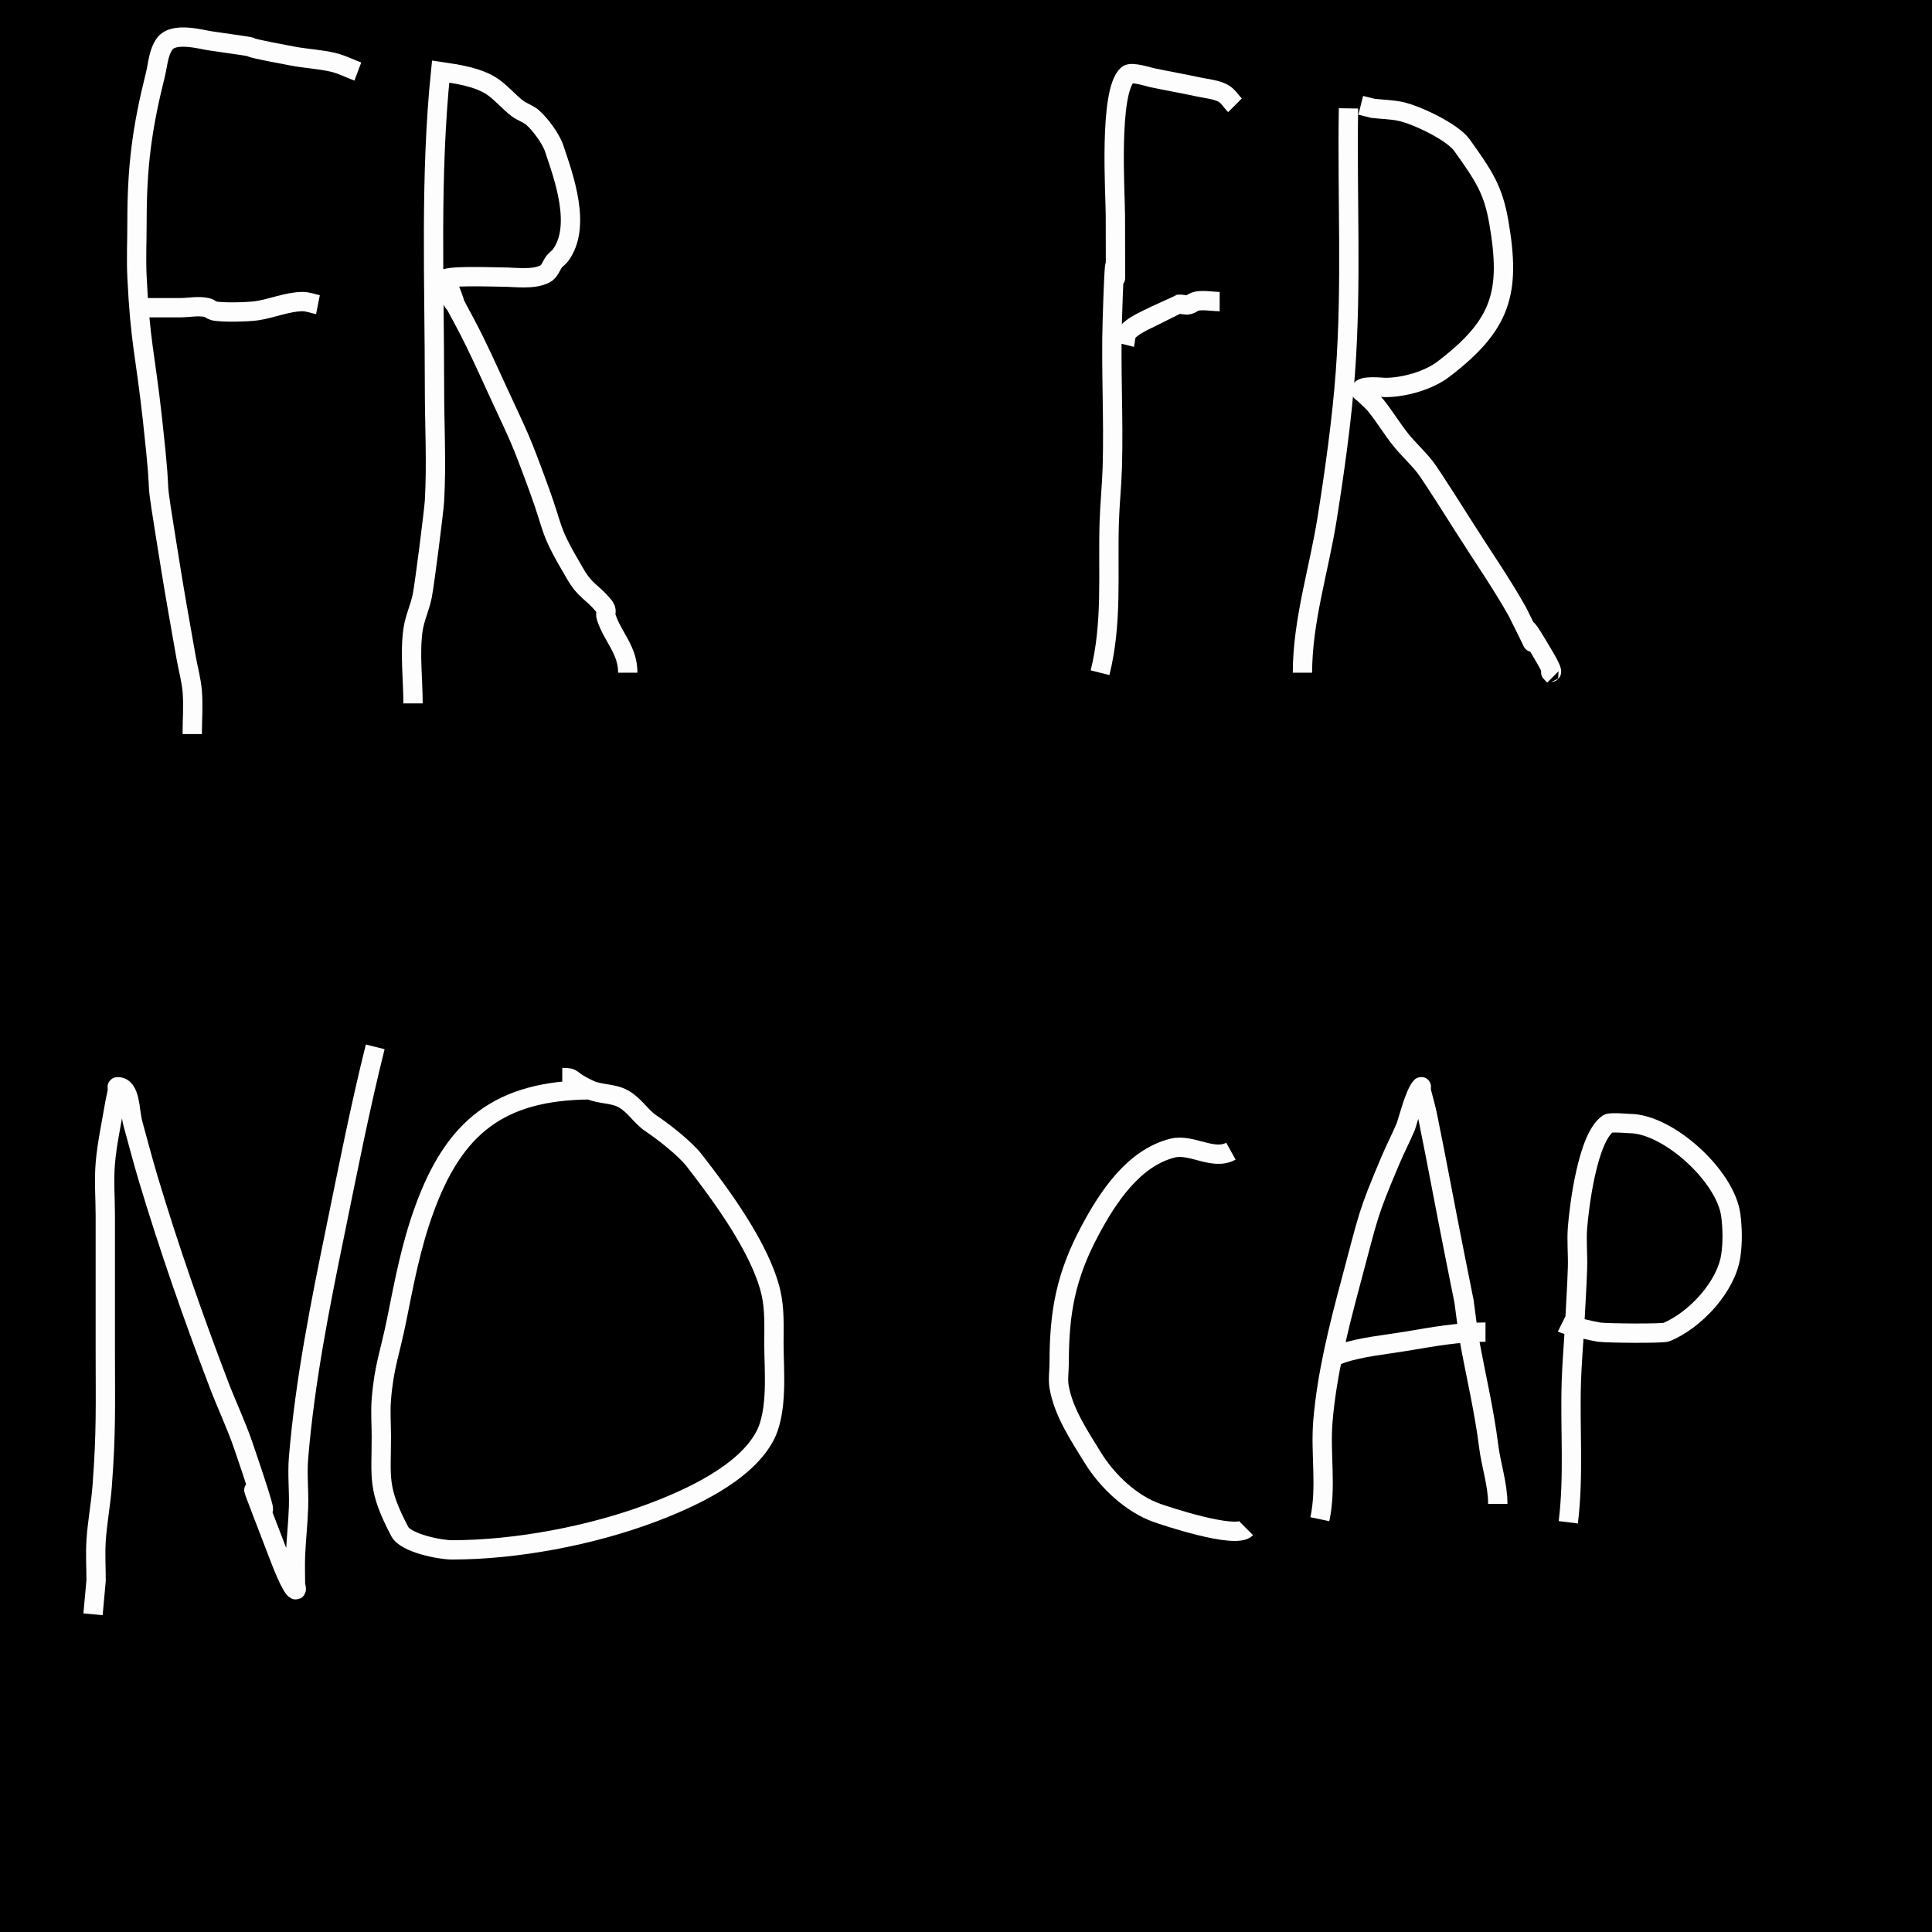 <?xml version="1.0" encoding="UTF-8" standalone="no"?>
<!-- Created with Inkscape (http://www.inkscape.org/) -->

<svg
   width="100mm"
   height="100mm"
   viewBox="0 0 100 100"
   version="1.1"
   id="svg1"
   inkscape:export-filename="frfrnocap"
   inkscape:export-xdpi="260.09601"
   inkscape:export-ydpi="260.09601"
   xmlns:inkscape="http://www.inkscape.org/namespaces/inkscape"
   xmlns:sodipodi="http://sodipodi.sourceforge.net/DTD/sodipodi-0.dtd"
   xmlns="http://www.w3.org/2000/svg"
   xmlns:svg="http://www.w3.org/2000/svg">
  <sodipodi:namedview
     id="namedview1"
     pagecolor="#505050"
     bordercolor="#eeeeee"
     borderopacity="1"
     inkscape:showpageshadow="0"
     inkscape:pageopacity="0"
     inkscape:pagecheckerboard="0"
     inkscape:deskcolor="#505050"
     inkscape:document-units="mm" />
  <defs
     id="defs1" />
  <g
     inkscape:label="Layer 1"
     inkscape:groupmode="layer"
     id="layer1">
    <rect
       style="fill:#000000;fill-rule:evenodd;stroke-width:0.265"
       id="rect27"
       width="100"
       height="100"
       x="0"
       y="0" />
    <path
       style="fill:#000000;fill-opacity:1;stroke:#fdfdfd;stroke-width:1;stroke-dasharray:none;stroke-opacity:1"
       d="M 18.521,3.704 C 18.098,3.545 17.691,3.333 17.251,3.228 16.574,3.067 15.871,3.037 15.187,2.91 11.083,2.15 14.817,2.676 10.901,2.117 10.41,2.046 8.981,1.629 8.52,2.275 8.191,2.735 8.173,3.343 8.043,3.863 7.352,6.627 7.091,8.595 7.091,11.483 c 0,0.953 -0.046,1.906 0,2.858 0.165,3.389 0.419,3.932 0.794,7.302 0.647,5.823 -0.099,1.234 0.953,7.779 0.247,1.537 0.525,3.07 0.794,4.604 0.102,0.583 0.268,1.157 0.318,1.746 0.062,0.738 0,1.482 0,2.223"
       id="path34" />
    <path
       style="fill:#000000;fill-opacity:1;stroke:#fdfdfd;stroke-width:1;stroke-dasharray:none;stroke-opacity:1"
       d="m 16.457,15.769 c -0.265,-0.053 -0.524,-0.159 -0.794,-0.159 -0.769,0 -1.618,0.367 -2.381,0.476 -0.443,0.063 -1.805,0.104 -2.223,0 -0.115,-0.029 -0.203,-0.13 -0.317,-0.159 -0.462,-0.116 -0.952,0 -1.429,0 -0.794,0 -1.587,0 -2.381,0"
       id="path35" />
    <path
       style="fill:#000000;fill-opacity:1;stroke:#fdfdfd;stroke-width:1;stroke-dasharray:none;stroke-opacity:1"
       d="m 21.378,36.407 c 0,-1.233 -0.172,-2.607 0,-3.81 0.085,-0.597 0.358,-1.155 0.476,-1.746 0.133,-0.667 0.608,-4.447 0.635,-4.921 0.112,-1.955 0,-3.916 0,-5.874 0,-5.448 -0.236,-10.927 0.318,-16.351 0.85,0.125 1.959,0.282 2.699,0.794 0.462,0.32 0.824,0.768 1.27,1.111 0.245,0.188 0.562,0.273 0.794,0.476 0.389,0.34 0.946,1.092 1.111,1.587 0.493,1.478 1.448,4.05 0.318,5.556 -0.09,0.12 -0.228,0.198 -0.318,0.317 -0.148,0.197 -0.227,0.51 -0.476,0.635 -0.626,0.313 -1.531,0.159 -2.222,0.159 -0.481,0 -3.016,-0.106 -3.016,0.159 0,0.479 0.197,0.174 0.318,0.476 0.992,2.481 -1.377,-2.354 0.794,1.746 0.68,1.284 1.126,2.307 1.746,3.651 1.095,2.373 1.063,2.192 2.064,4.921 0.851,2.32 0.454,1.99 1.905,4.445 0.52,0.88 0.839,0.879 1.429,1.587 0.269,0.323 0.062,0.344 0.159,0.635 0.341,1.022 1.111,1.679 1.111,2.858"
       id="path36" />
    <path
       style="fill:#000000;fill-opacity:1;stroke:#fdfdfd;stroke-width:1;stroke-dasharray:none;stroke-opacity:1"
       d="M 63.923,5.45 C 63.712,5.239 63.556,4.949 63.288,4.815 62.898,4.62 62.445,4.591 62.018,4.498 61.227,4.326 60.429,4.188 59.637,4.022 59.472,3.987 58.565,3.693 58.367,3.863 c -0.995,0.853 -0.635,6.167 -0.635,7.302 0,7.625 0.059,-1.584 -0.159,5.398 -0.079,2.538 0.075,5.082 0,7.62 -0.028,0.954 -0.13,1.904 -0.159,2.858 -0.08,2.637 0.17,5.194 -0.476,7.779"
       id="path37" />
    <path
       style="fill:#000000;fill-opacity:1;stroke:#fdfdfd;stroke-width:1;stroke-dasharray:none;stroke-opacity:1"
       d="m 58.208,17.833 c 0.053,-0.212 0.032,-0.457 0.159,-0.635 0.229,-0.321 0.931,-0.624 1.27,-0.794 9.3e-5,-4.6e-5 1.27,-0.635 1.27,-0.635 0.201,-0.067 0.43,0.051 0.635,0 0.115,-0.029 0.205,-0.121 0.317,-0.159 0.329,-0.11 0.911,0 1.27,0"
       id="path38" />
    <path
       style="fill:#000000;fill-opacity:1;stroke:#fdfdfd;stroke-width:1;stroke-dasharray:none;stroke-opacity:1"
       d="m 69.797,5.609 c -0.076,4.55 0.174,9.109 -0.159,13.652 -0.179,2.452 -0.571,5.236 -0.953,7.62 -0.42,2.626 -1.27,5.265 -1.27,7.938"
       id="path39" />
    <path
       style="fill:#000000;fill-opacity:1;stroke:#fdfdfd;stroke-width:1;stroke-dasharray:none;stroke-opacity:1"
       d="m 70.432,5.45 c 0.212,0.053 0.423,0.106 0.635,0.159 0.476,0.053 0.96,0.058 1.429,0.159 0.829,0.178 2.686,1.061 3.175,1.746 1.135,1.589 1.616,2.308 1.905,3.969 0.636,3.657 0.142,5.326 -2.857,7.62 -0.78,0.596 -2.04,0.952 -3.016,0.952 -0.13,0 -1.27,-0.131 -1.27,0.159 0,0.075 0.106,0.106 0.159,0.159 0.212,0.212 0.448,0.401 0.635,0.635 0.45,0.562 0.82,1.184 1.27,1.746 0.398,0.498 0.879,0.926 1.27,1.429 0.329,0.424 1.858,2.849 2.064,3.175 0.903,1.426 1.871,2.815 2.699,4.286 2.061,4.122 -0.816,-1.467 1.429,2.381 0.725,1.243 0.016,0.492 0.476,0.953"
       id="path40" />
    <path
       style="fill:#000000;fill-opacity:1;stroke:#fdfdfd;stroke-width:1;stroke-dasharray:none;stroke-opacity:1"
       d="m 4.815,83.555 c 0.053,-0.582 0.106,-1.164 0.159,-1.746 0,-0.688 -0.044,-1.377 0,-2.064 0.062,-0.956 0.246,-1.902 0.317,-2.857 0.212,-2.822 0.159,-4.159 0.159,-6.985 0,-2.328 0,-4.657 0,-6.985 0,-0.9 -0.075,-1.802 0,-2.699 0.085,-1.014 0.309,-2.012 0.476,-3.016 0.044,-0.266 0.114,-0.528 0.159,-0.794 0.009,-0.052 -0.053,-0.159 0,-0.159 0.688,0 0.611,1.242 0.794,1.905 0.263,0.953 0.51,1.911 0.794,2.858 1.076,3.585 2.319,7.139 3.651,10.636 0.406,1.065 0.901,2.097 1.27,3.175 2.87,8.39 -1.488,-2.948 1.905,5.874 0.032,0.084 0.562,1.472 0.794,1.587 0.095,0.047 0,-0.212 0,-0.318 0,-0.476 -0.019,-0.953 0,-1.429 0.034,-0.848 0.132,-1.692 0.159,-2.54 0.026,-0.846 -0.07,-1.696 0,-2.54 0.33,-3.964 1.107,-7.859 1.905,-11.748 0.653,-3.185 1.275,-6.37 2.064,-9.525"
       id="path46" />
    <path
       style="fill:#000000;fill-opacity:1;stroke:#fdfdfd;stroke-width:1;stroke-dasharray:none;stroke-opacity:1"
       d="m 30.533,56.409 c -4.686,0.036 -7.022,1.928 -8.572,6.191 -0.69,1.898 -1.035,3.747 -1.429,5.715 -0.344,1.721 -0.653,2.372 -0.794,4.127 -0.051,0.633 0,1.27 0,1.905 0,2.193 -0.218,2.688 0.952,4.921 0.321,0.613 2.102,0.953 2.699,0.953 3.325,0 7.198,-0.735 10.319,-1.905 1.964,-0.736 4.826,-2.023 5.874,-3.969 0.7,-1.301 0.476,-3.464 0.476,-4.763 0,-0.887 0.047,-1.825 -0.159,-2.699 -0.534,-2.27 -2.584,-5.046 -3.969,-6.826 -0.466,-0.599 -1.559,-1.463 -2.223,-1.905 -0.536,-0.357 -0.844,-0.936 -1.429,-1.27 -0.541,-0.309 -1.199,-0.227 -1.746,-0.476 -1.179,-0.536 -0.724,-0.635 -1.429,-0.635"
       id="path47" />
    <path
       style="fill:#000000;fill-opacity:1;stroke:#fdfdfd;stroke-width:1;stroke-dasharray:none;stroke-opacity:1"
       d="m 63.712,59.584 c -0.915,0.508 -2.04,-0.403 -3.016,-0.159 -2.033,0.508 -3.368,2.564 -4.286,4.286 -1.239,2.323 -1.587,4.2 -1.587,6.826 0,0.423 -0.074,0.853 0,1.27 0.231,1.308 1.063,2.541 1.746,3.651 0.734,1.192 1.977,2.383 3.334,2.857 0.322,0.113 4.027,1.371 4.604,0.794"
       id="path48" />
    <path
       style="fill:#000000;fill-opacity:1;stroke:#fdfdfd;stroke-width:1;stroke-dasharray:none;stroke-opacity:1"
       d="m 68.315,78.634 c 0.358,-1.677 0.018,-3.394 0.159,-5.08 0.2,-2.394 0.809,-4.832 1.429,-7.144 0.953,-3.553 0.843,-3.464 2.064,-6.35 0.249,-0.589 0.546,-1.157 0.794,-1.746 0.074,-0.176 0.468,-1.738 0.794,-2.064 0.037,-0.037 -0.011,0.107 0,0.159 0.095,0.426 0.23,0.843 0.318,1.27 0.498,2.43 0.942,4.87 1.429,7.303 0.159,0.794 0.317,1.587 0.476,2.381 0.106,0.741 0.181,1.487 0.318,2.222 0.327,1.766 0.729,3.454 0.953,5.239 0.127,1.016 0.476,2.003 0.476,3.016"
       id="path49" />
    <path
       style="fill:#000000;fill-opacity:1;stroke:#fdfdfd;stroke-width:1;stroke-dasharray:none;stroke-opacity:1"
       d="m 68.792,70.379 c 0.212,-0.106 0.41,-0.243 0.635,-0.318 1.053,-0.351 2.238,-0.452 3.334,-0.635 1.425,-0.238 2.693,-0.476 4.128,-0.476"
       id="path50" />
    <path
       style="fill:#000000;fill-opacity:1;stroke:#fdfdfd;stroke-width:1;stroke-dasharray:none;stroke-opacity:1"
       d="m 81.174,78.793 c 0.3,-2.428 0.08,-4.869 0.159,-7.302 0.029,-0.901 0.106,-1.799 0.159,-2.699 0.053,-1.058 0.127,-2.116 0.159,-3.175 0.021,-0.688 -0.053,-1.378 0,-2.064 0.079,-1.026 0.509,-4.679 1.587,-5.398 0.12,-0.08 1.107,0 1.111,0 1.978,0 4.982,2.711 5.239,4.763 0.085,0.683 0.097,1.383 0,2.064 -0.231,1.618 -1.846,3.349 -3.334,3.969 -0.193,0.081 -3.079,0.059 -3.493,0 -0.282,-0.04 -1.67,-0.359 -1.905,-0.476"
       id="path51" />
  </g>
</svg>
